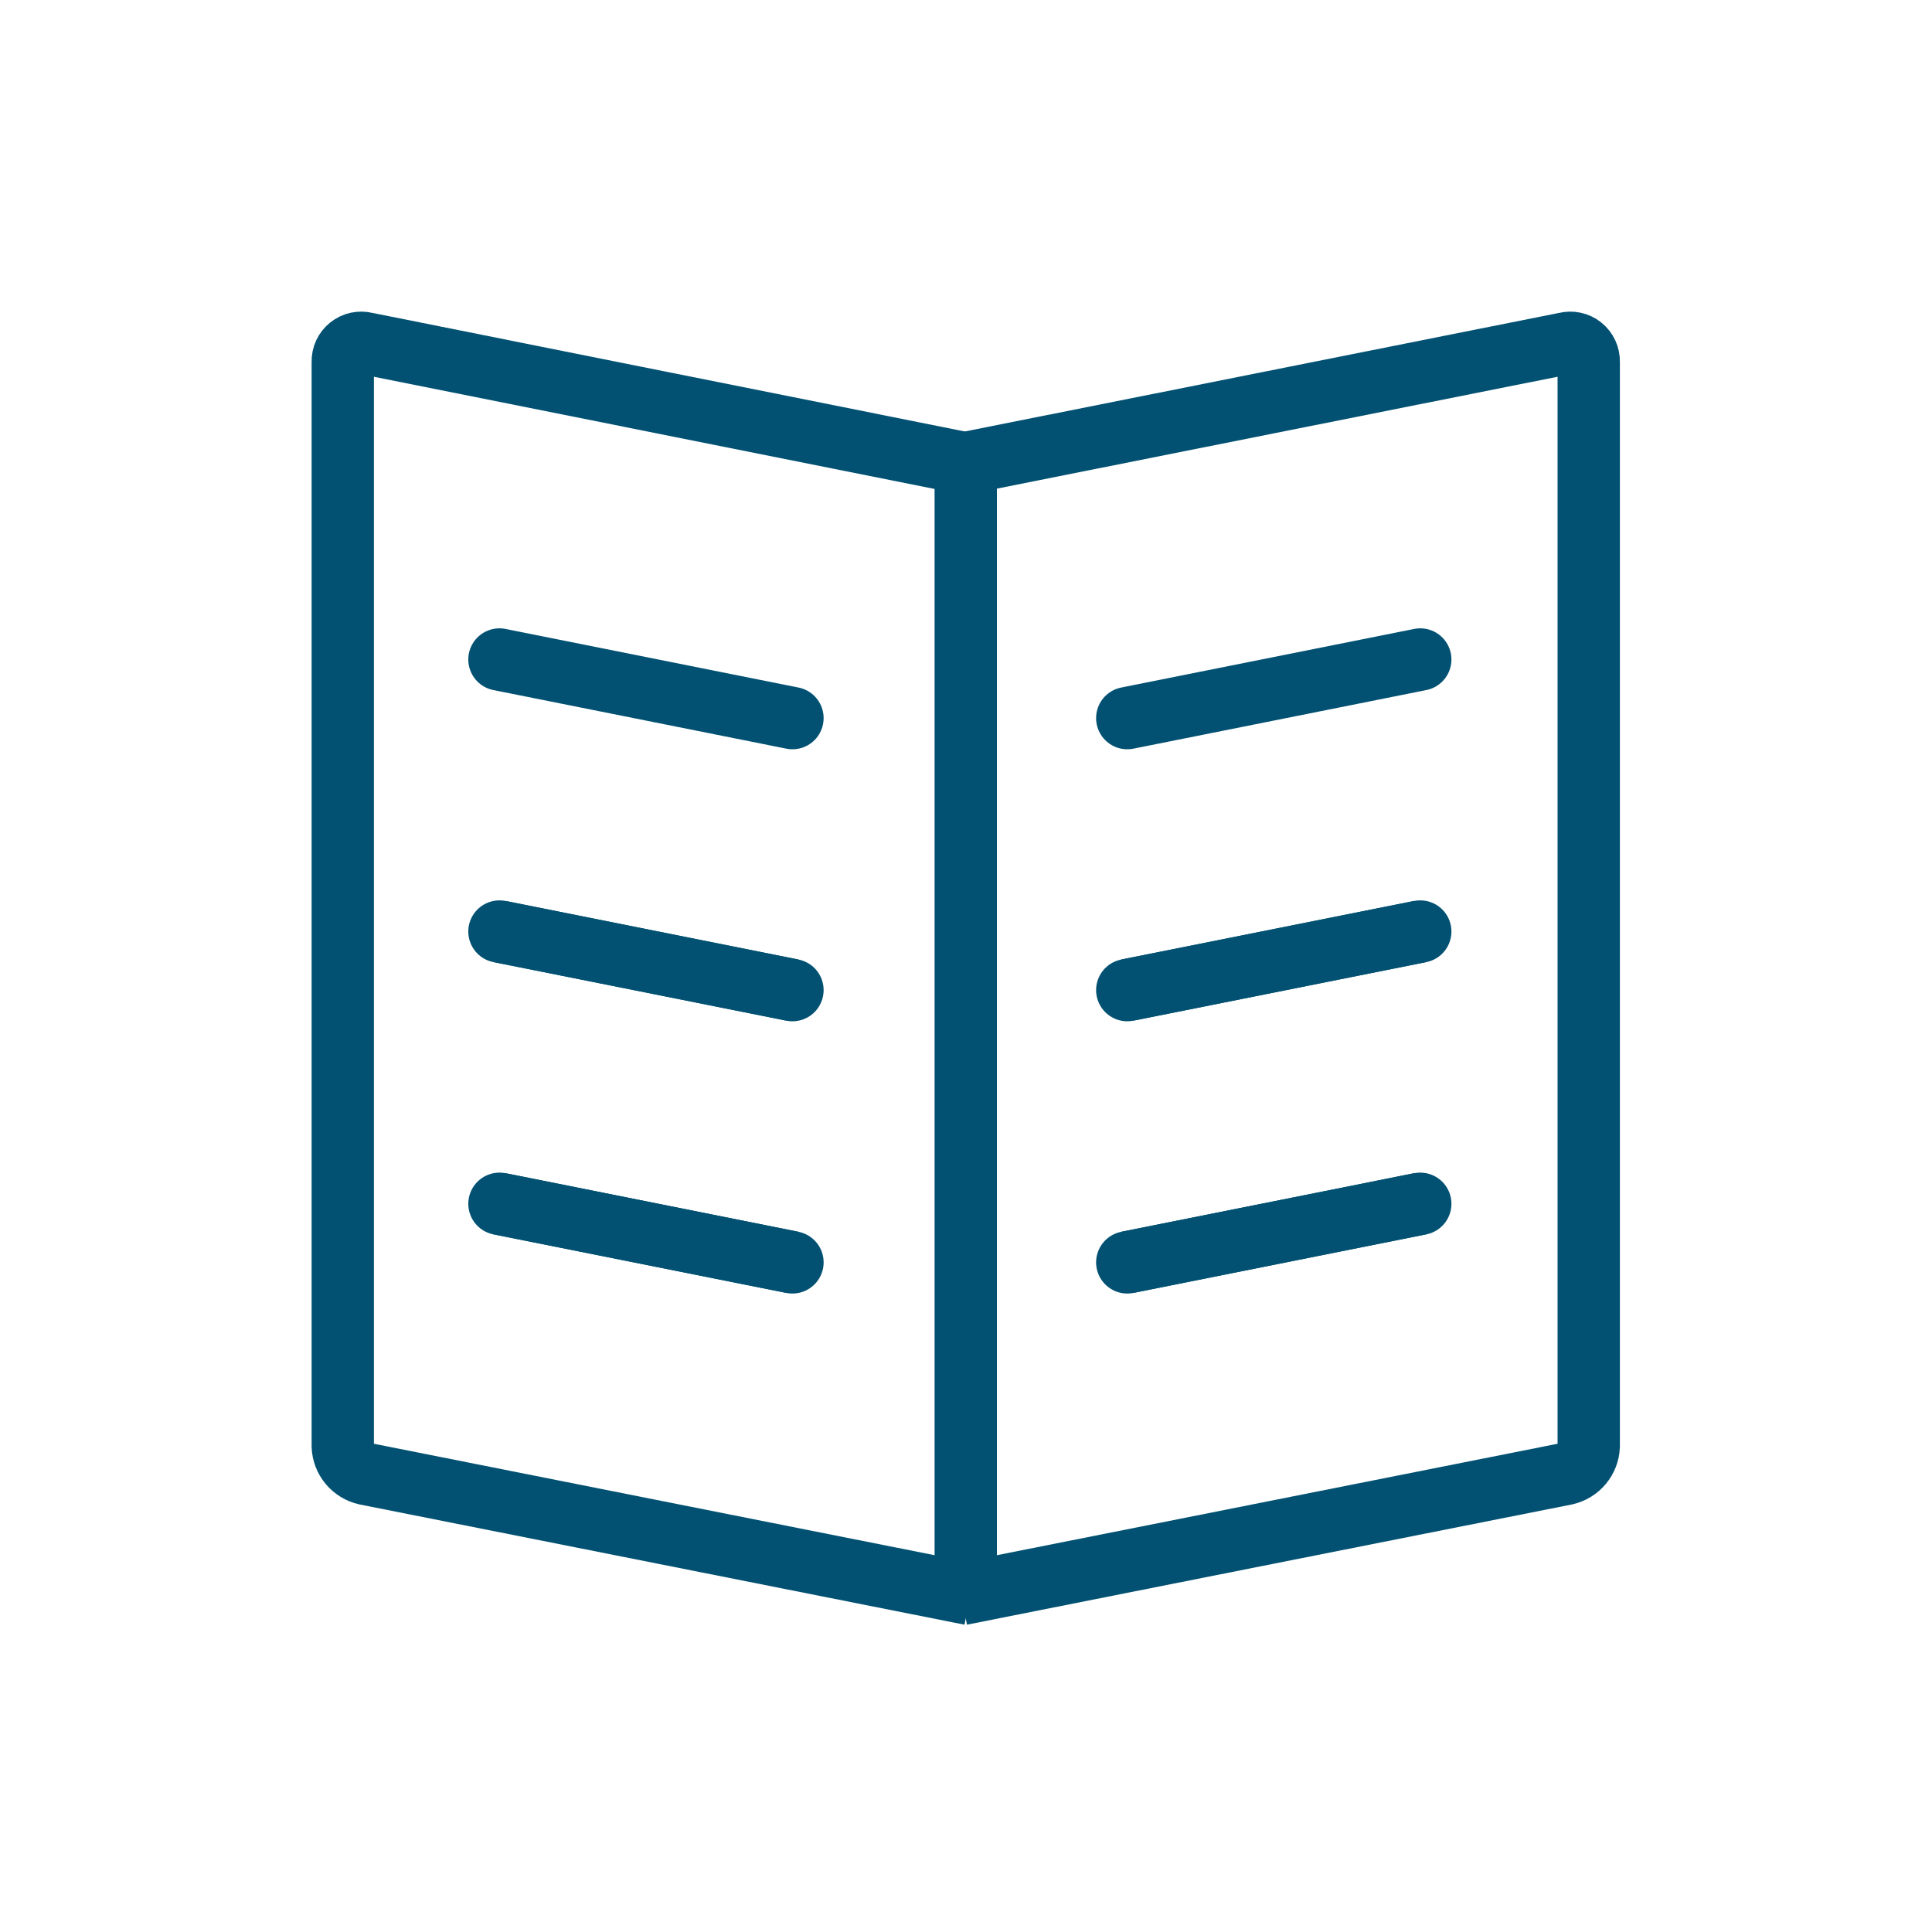 <svg width="62" height="62" viewBox="0 0 62 62" fill="none" xmlns="http://www.w3.org/2000/svg">
<path d="M30.837 51.157L50.243 47.3C50.447 47.254 50.631 47.142 50.765 46.981C50.899 46.821 50.976 46.62 50.984 46.411V11.611C50.987 11.519 50.968 11.428 50.929 11.344C50.891 11.261 50.834 11.187 50.762 11.13C50.69 11.072 50.605 11.032 50.516 11.013C50.425 10.994 50.332 10.996 50.243 11.019L30.837 14.891M30.992 14.351V50.632M45.578 38.629L36.175 40.51M36.175 31.773L45.578 29.892" stroke="#025172" stroke-width="2" stroke-miterlimit="10"/>
<path d="M45.578 21.164L36.175 23.045M36.175 40.511L45.578 38.631M45.578 29.894L36.175 31.774" stroke="#025172" stroke-width="2" stroke-miterlimit="10" stroke-linecap="round"/>
<path d="M31.147 51.157L11.741 47.3C11.537 47.254 11.353 47.142 11.219 46.981C11.085 46.821 11.008 46.62 11 46.411V11.611C10.997 11.519 11.016 11.428 11.054 11.344C11.093 11.261 11.15 11.187 11.222 11.13C11.294 11.072 11.378 11.032 11.468 11.013C11.558 10.994 11.652 10.996 11.741 11.019L31.162 14.906M16.028 38.629L25.431 40.51M25.431 31.773L16.028 29.892" stroke="#025172" stroke-width="2" stroke-miterlimit="10"/>
<path d="M16.028 21.164L25.431 23.045M25.431 40.511L16.028 38.631M16.028 29.894L25.431 31.774" stroke="#025172" stroke-width="2" stroke-miterlimit="10" stroke-linecap="round"/>
</svg>
